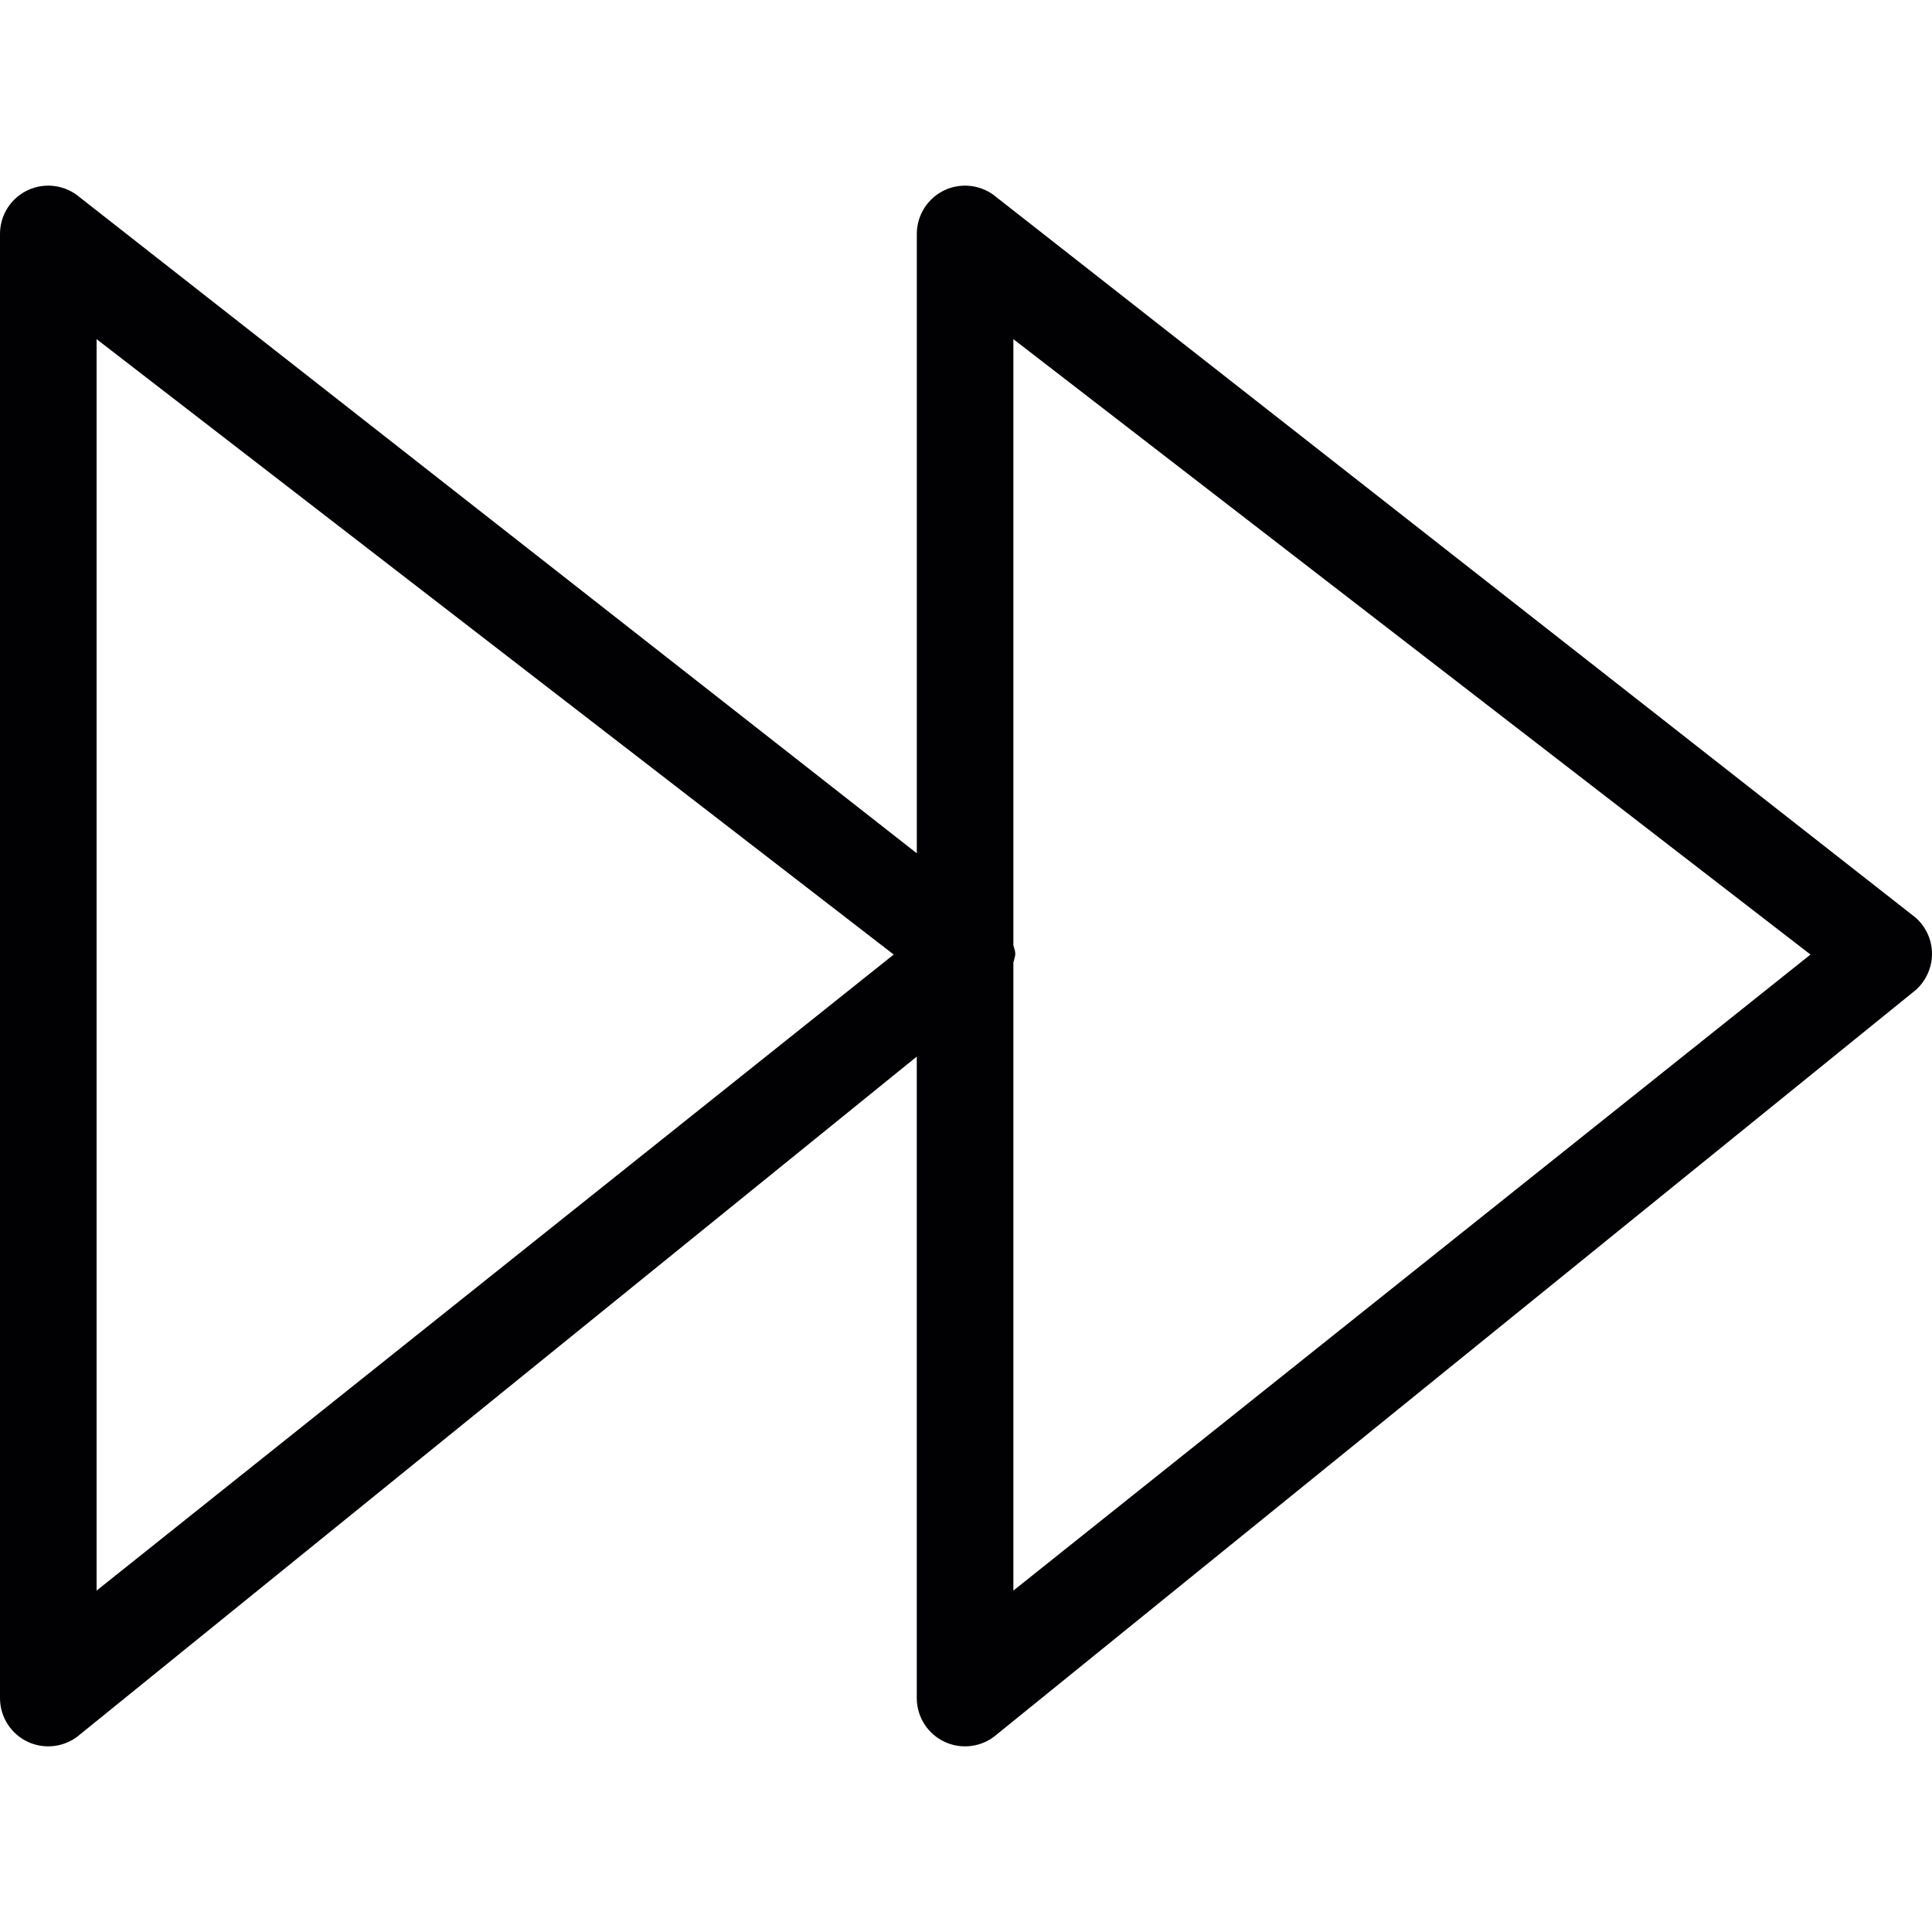 <?xml version="1.0" encoding="iso-8859-1"?>
<!-- Uploaded to: SVG Repo, www.svgrepo.com, Generator: SVG Repo Mixer Tools -->
<svg height="800px" width="800px" version="1.1" id="Capa_1" xmlns="http://www.w3.org/2000/svg" xmlns:xlink="http://www.w3.org/1999/xlink" 
	 viewBox="0 0 256.409 256.409" xml:space="preserve">
<g>
	<path style="fill:#010002;" d="M254.189,121.75L132.267,26.191c-1.898-1.632-4.574-2.012-6.853-0.974
		c-2.274,1.044-3.737,3.318-3.737,5.825v82.206L10.59,26.191c-1.898-1.632-4.574-2.012-6.853-0.974C1.458,26.262,0,28.536,0,31.043
		V225.37c0,2.518,1.479,4.808,3.78,5.842c2.306,1.028,4.993,0.615,6.886-1.061l111.006-89.924v85.143
		c0,2.518,1.479,4.808,3.786,5.842c2.301,1.028,4.993,0.615,6.88-1.061l121.917-98.763c1.382-1.224,2.176-3.057,2.154-4.835
		C256.397,124.709,255.587,122.952,254.189,121.75z M12.82,211.098V45.011l105.79,81.673L12.82,211.098z M134.492,211.098V127.76
		c0.082-0.408,0.261-0.8,0.25-1.207c0-0.392-0.174-0.745-0.25-1.12V45.011l105.79,81.673L134.492,211.098z"/>
</g>
</svg>